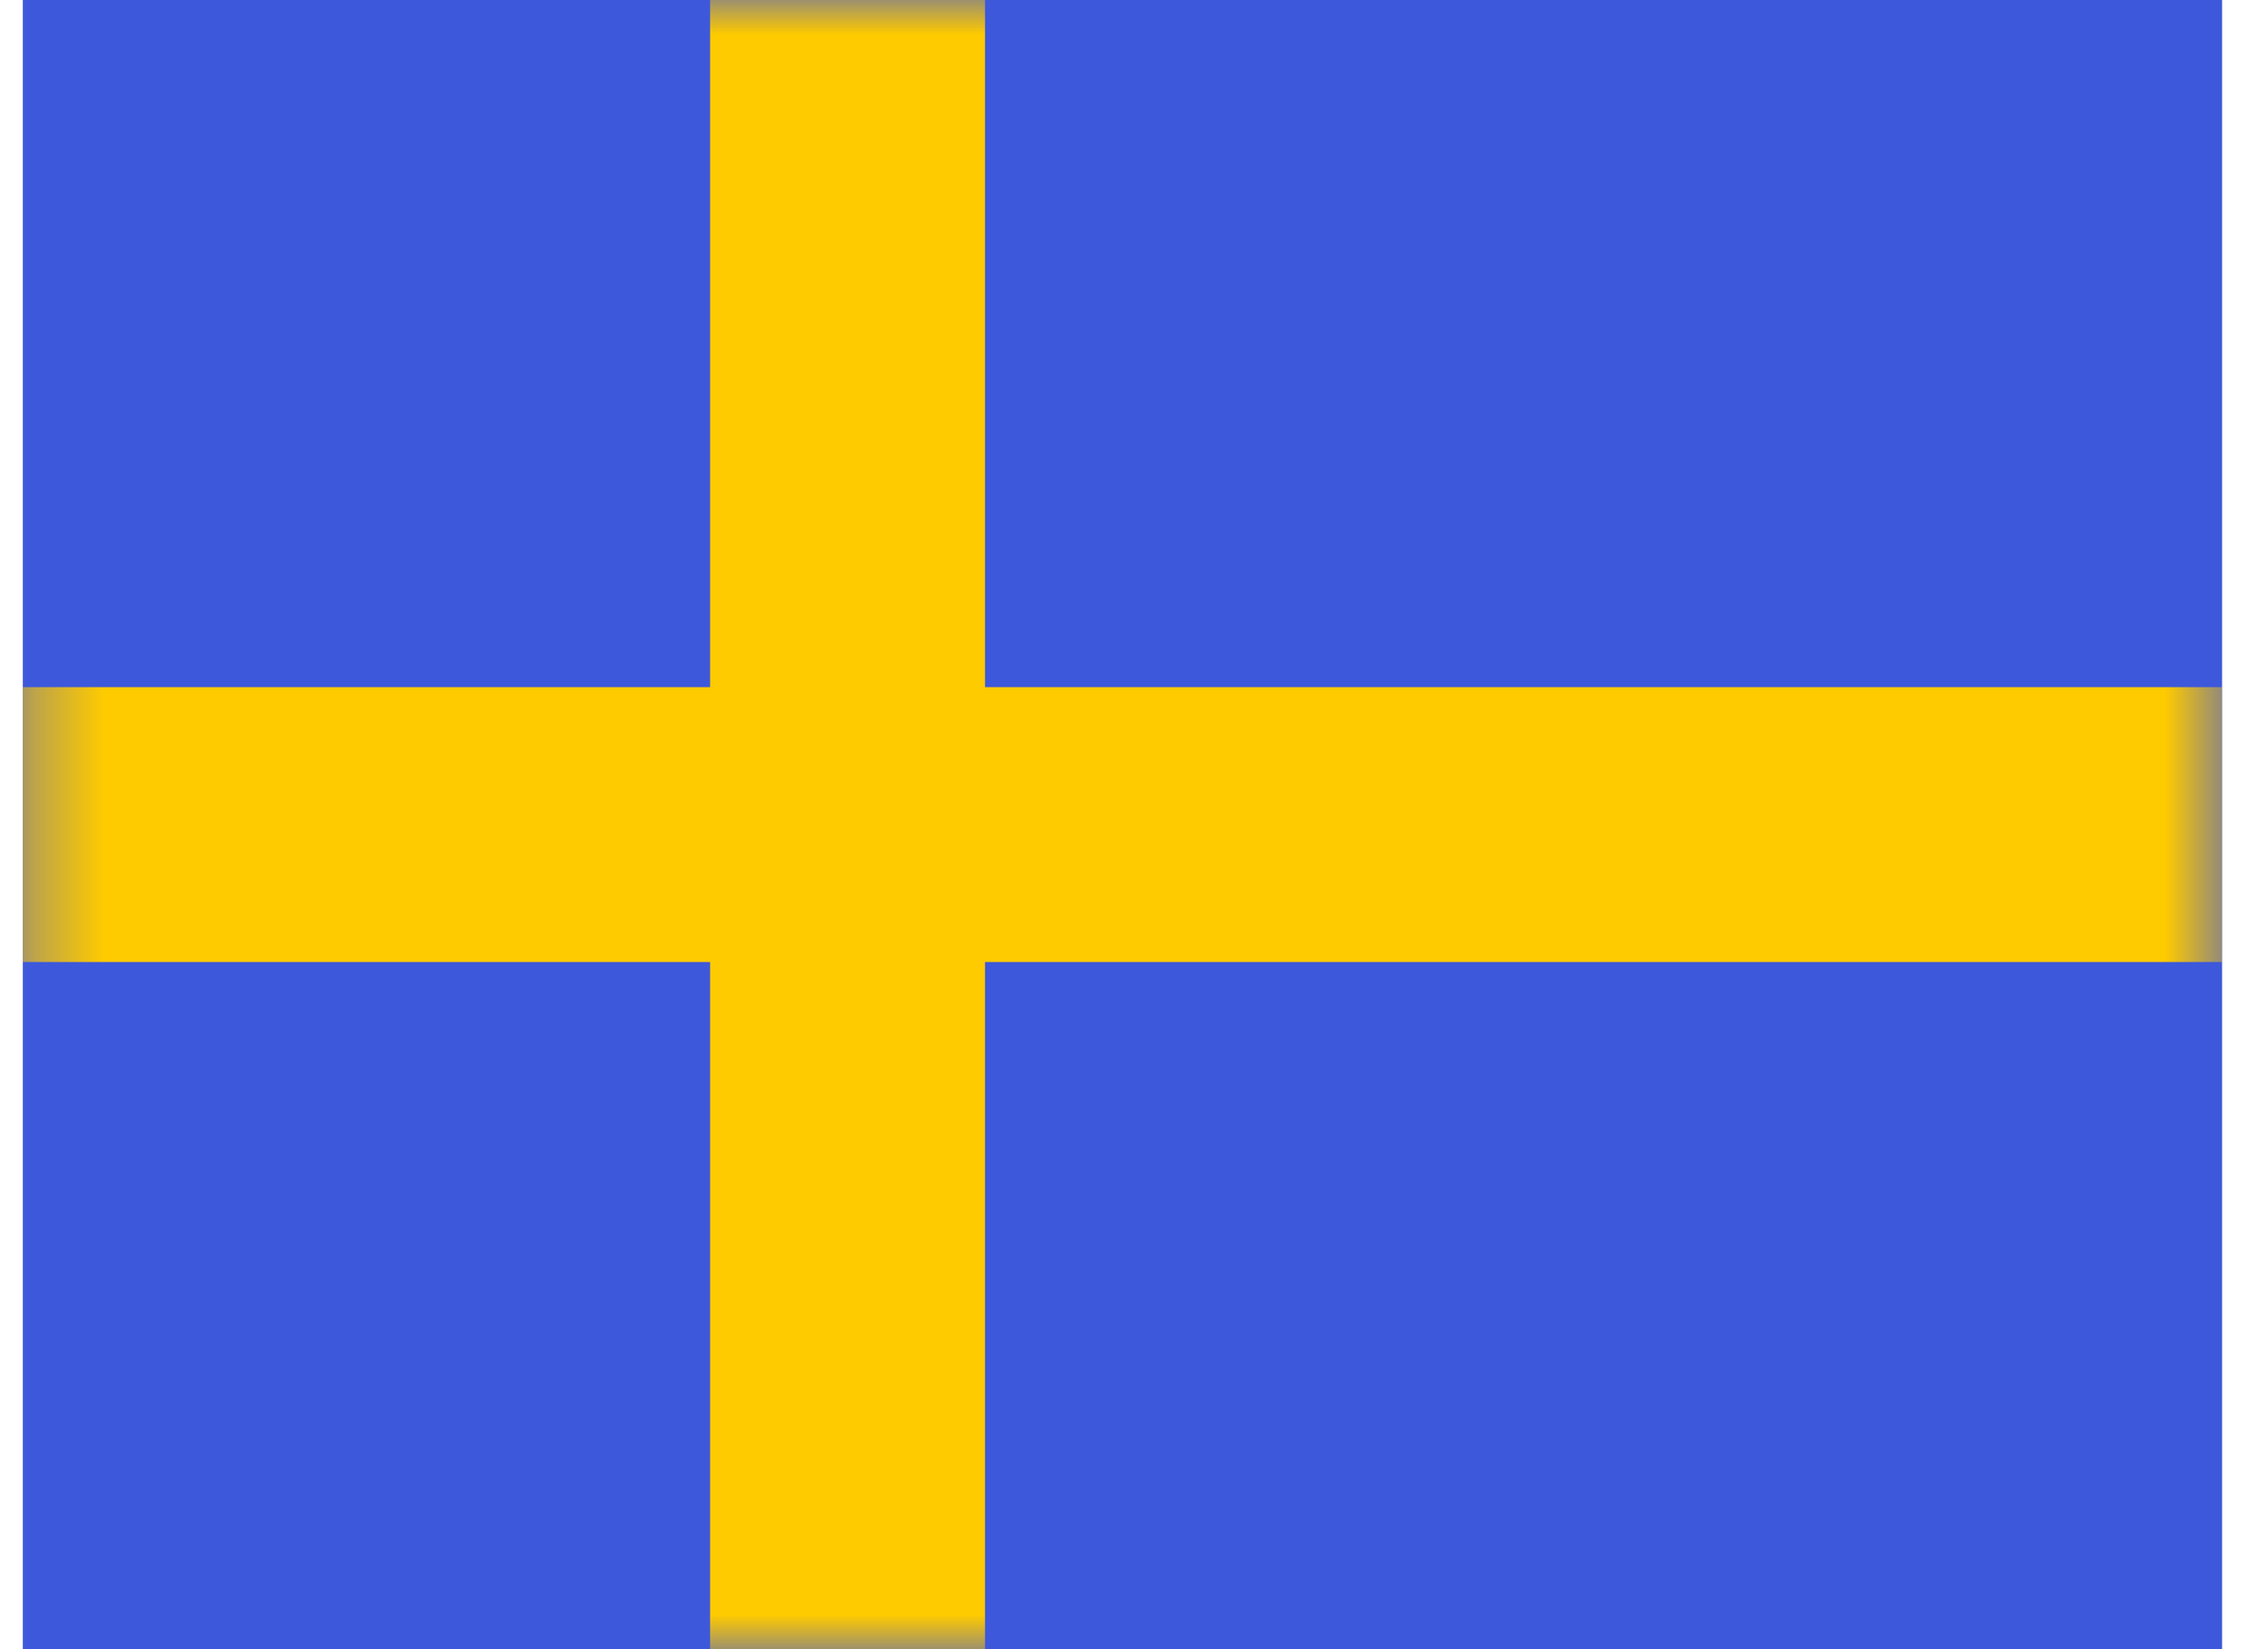 <svg xmlns="http://www.w3.org/2000/svg" fill="none" viewBox="0 0 33 24" height="24" width="33">
<path fill="#3D58DB" d="M0.332 0V24H32.332V0H0.332Z" clip-rule="evenodd" fill-rule="evenodd"></path>
<mask height="24" width="33" y="0" x="0" maskUnits="userSpaceOnUse" style="mask-type:luminance" id="mask0_3628_233">
<path fill="white" d="M0.332 0V24H32.332V0H0.332Z" clip-rule="evenodd" fill-rule="evenodd"></path>
</mask>
<g mask="url(#mask0_3628_233)">
<path fill="#FECA00" d="M10.332 0H14.332V10H32.332V14H14.332V24H10.332V14H0.332V10H10.332V0Z" clip-rule="evenodd" fill-rule="evenodd"></path>
</g>
</svg>
